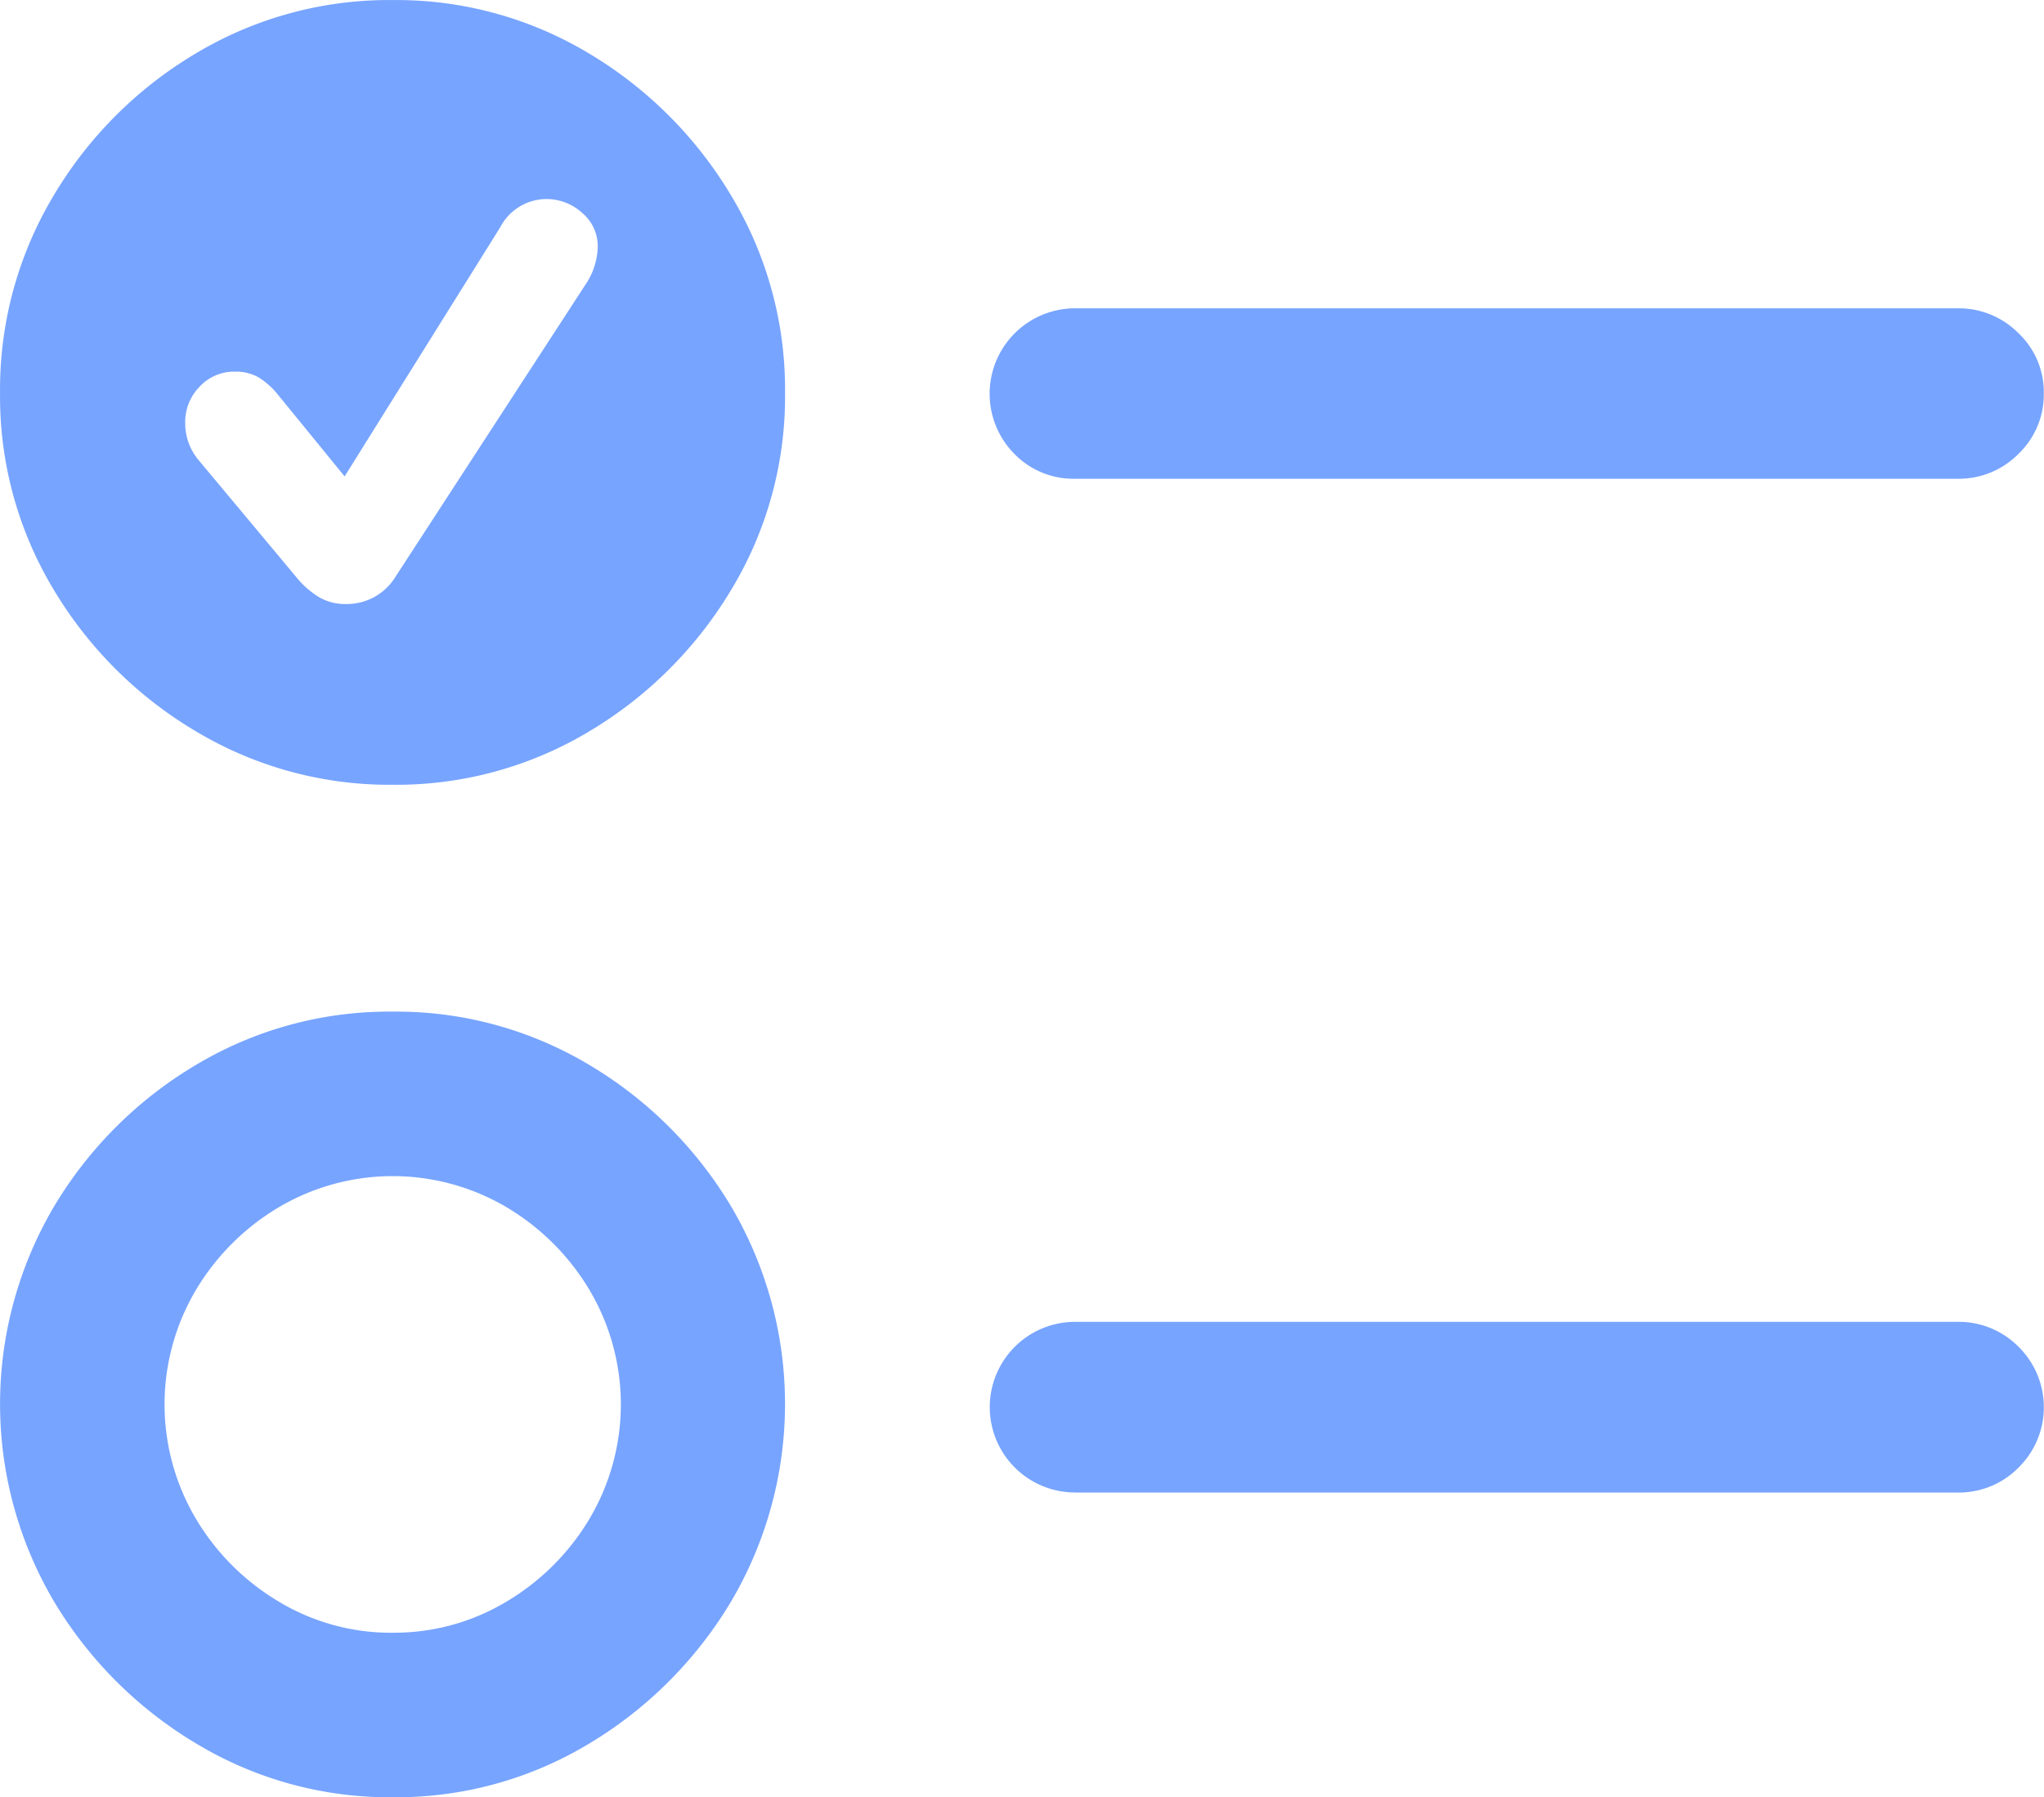 <svg height="36.053" viewBox="0 0 41.002 36.053" width="41.002" xmlns="http://www.w3.org/2000/svg"><path d="m12.359 19.032a7.52 7.52 0 0 0 3.936-1.067 8.223 8.223 0 0 0 2.859-2.851 7.484 7.484 0 0 0 1.076-3.941 7.529 7.529 0 0 0 -1.073-3.947 8.234 8.234 0 0 0 -2.857-2.863 7.5 7.5 0 0 0 -3.941-1.073 7.539 7.539 0 0 0 -3.953 1.073 8.168 8.168 0 0 0 -2.856 2.862 7.561 7.561 0 0 0 -1.067 3.947 7.5 7.5 0 0 0 1.073 3.941 8.184 8.184 0 0 0 2.863 2.851 7.55 7.55 0 0 0 3.94 1.068zm-.941-3.626a1.028 1.028 0 0 1 -.545-.143 1.782 1.782 0 0 1 -.44-.388l-1.963-2.351a1.151 1.151 0 0 1 -.273-.741 1.015 1.015 0 0 1 .291-.739.943.943 0 0 1 .7-.3.929.929 0 0 1 .479.114 1.548 1.548 0 0 1 .385.342l1.343 1.646 3.123-5a1.049 1.049 0 0 1 .908-.564 1.066 1.066 0 0 1 .736.279.875.875 0 0 1 .311.675 1.413 1.413 0 0 1 -.245.76l-3.808 5.856a1.143 1.143 0 0 1 -1.002.554zm.941 23.937a7.484 7.484 0 0 0 3.941-1.076 8.258 8.258 0 0 0 2.857-2.867 7.8 7.8 0 0 0 0-7.894 8.183 8.183 0 0 0 -2.857-2.856 7.531 7.531 0 0 0 -3.941-1.067 7.539 7.539 0 0 0 -3.953 1.073 8.168 8.168 0 0 0 -2.856 2.863 7.792 7.792 0 0 0 .006 7.881 8.241 8.241 0 0 0 2.863 2.866 7.5 7.5 0 0 0 3.94 1.077zm0-3.3a4.364 4.364 0 0 1 -2.284-.624 4.773 4.773 0 0 1 -1.667-1.669 4.5 4.5 0 0 1 0-4.576 4.772 4.772 0 0 1 1.667-1.667 4.492 4.492 0 0 1 4.569 0 4.773 4.773 0 0 1 1.667 1.667 4.5 4.5 0 0 1 0 4.576 4.775 4.775 0 0 1 -1.667 1.667 4.363 4.363 0 0 1 -2.285.625zm13.689-23.15h17.7a1.679 1.679 0 0 0 1.225-.5 1.65 1.65 0 0 0 .507-1.219 1.626 1.626 0 0 0 -.507-1.2 1.684 1.684 0 0 0 -1.225-.5h-17.7a1.714 1.714 0 0 0 -1.216 2.922 1.65 1.65 0 0 0 1.216.497zm0 20.337h17.7a1.679 1.679 0 0 0 1.225-.5 1.7 1.7 0 0 0 0-2.424 1.684 1.684 0 0 0 -1.225-.5h-17.7a1.711 1.711 0 1 0 0 3.423z" fill="#77a4ff" transform="translate(-4.482 -3.289)"/></svg>